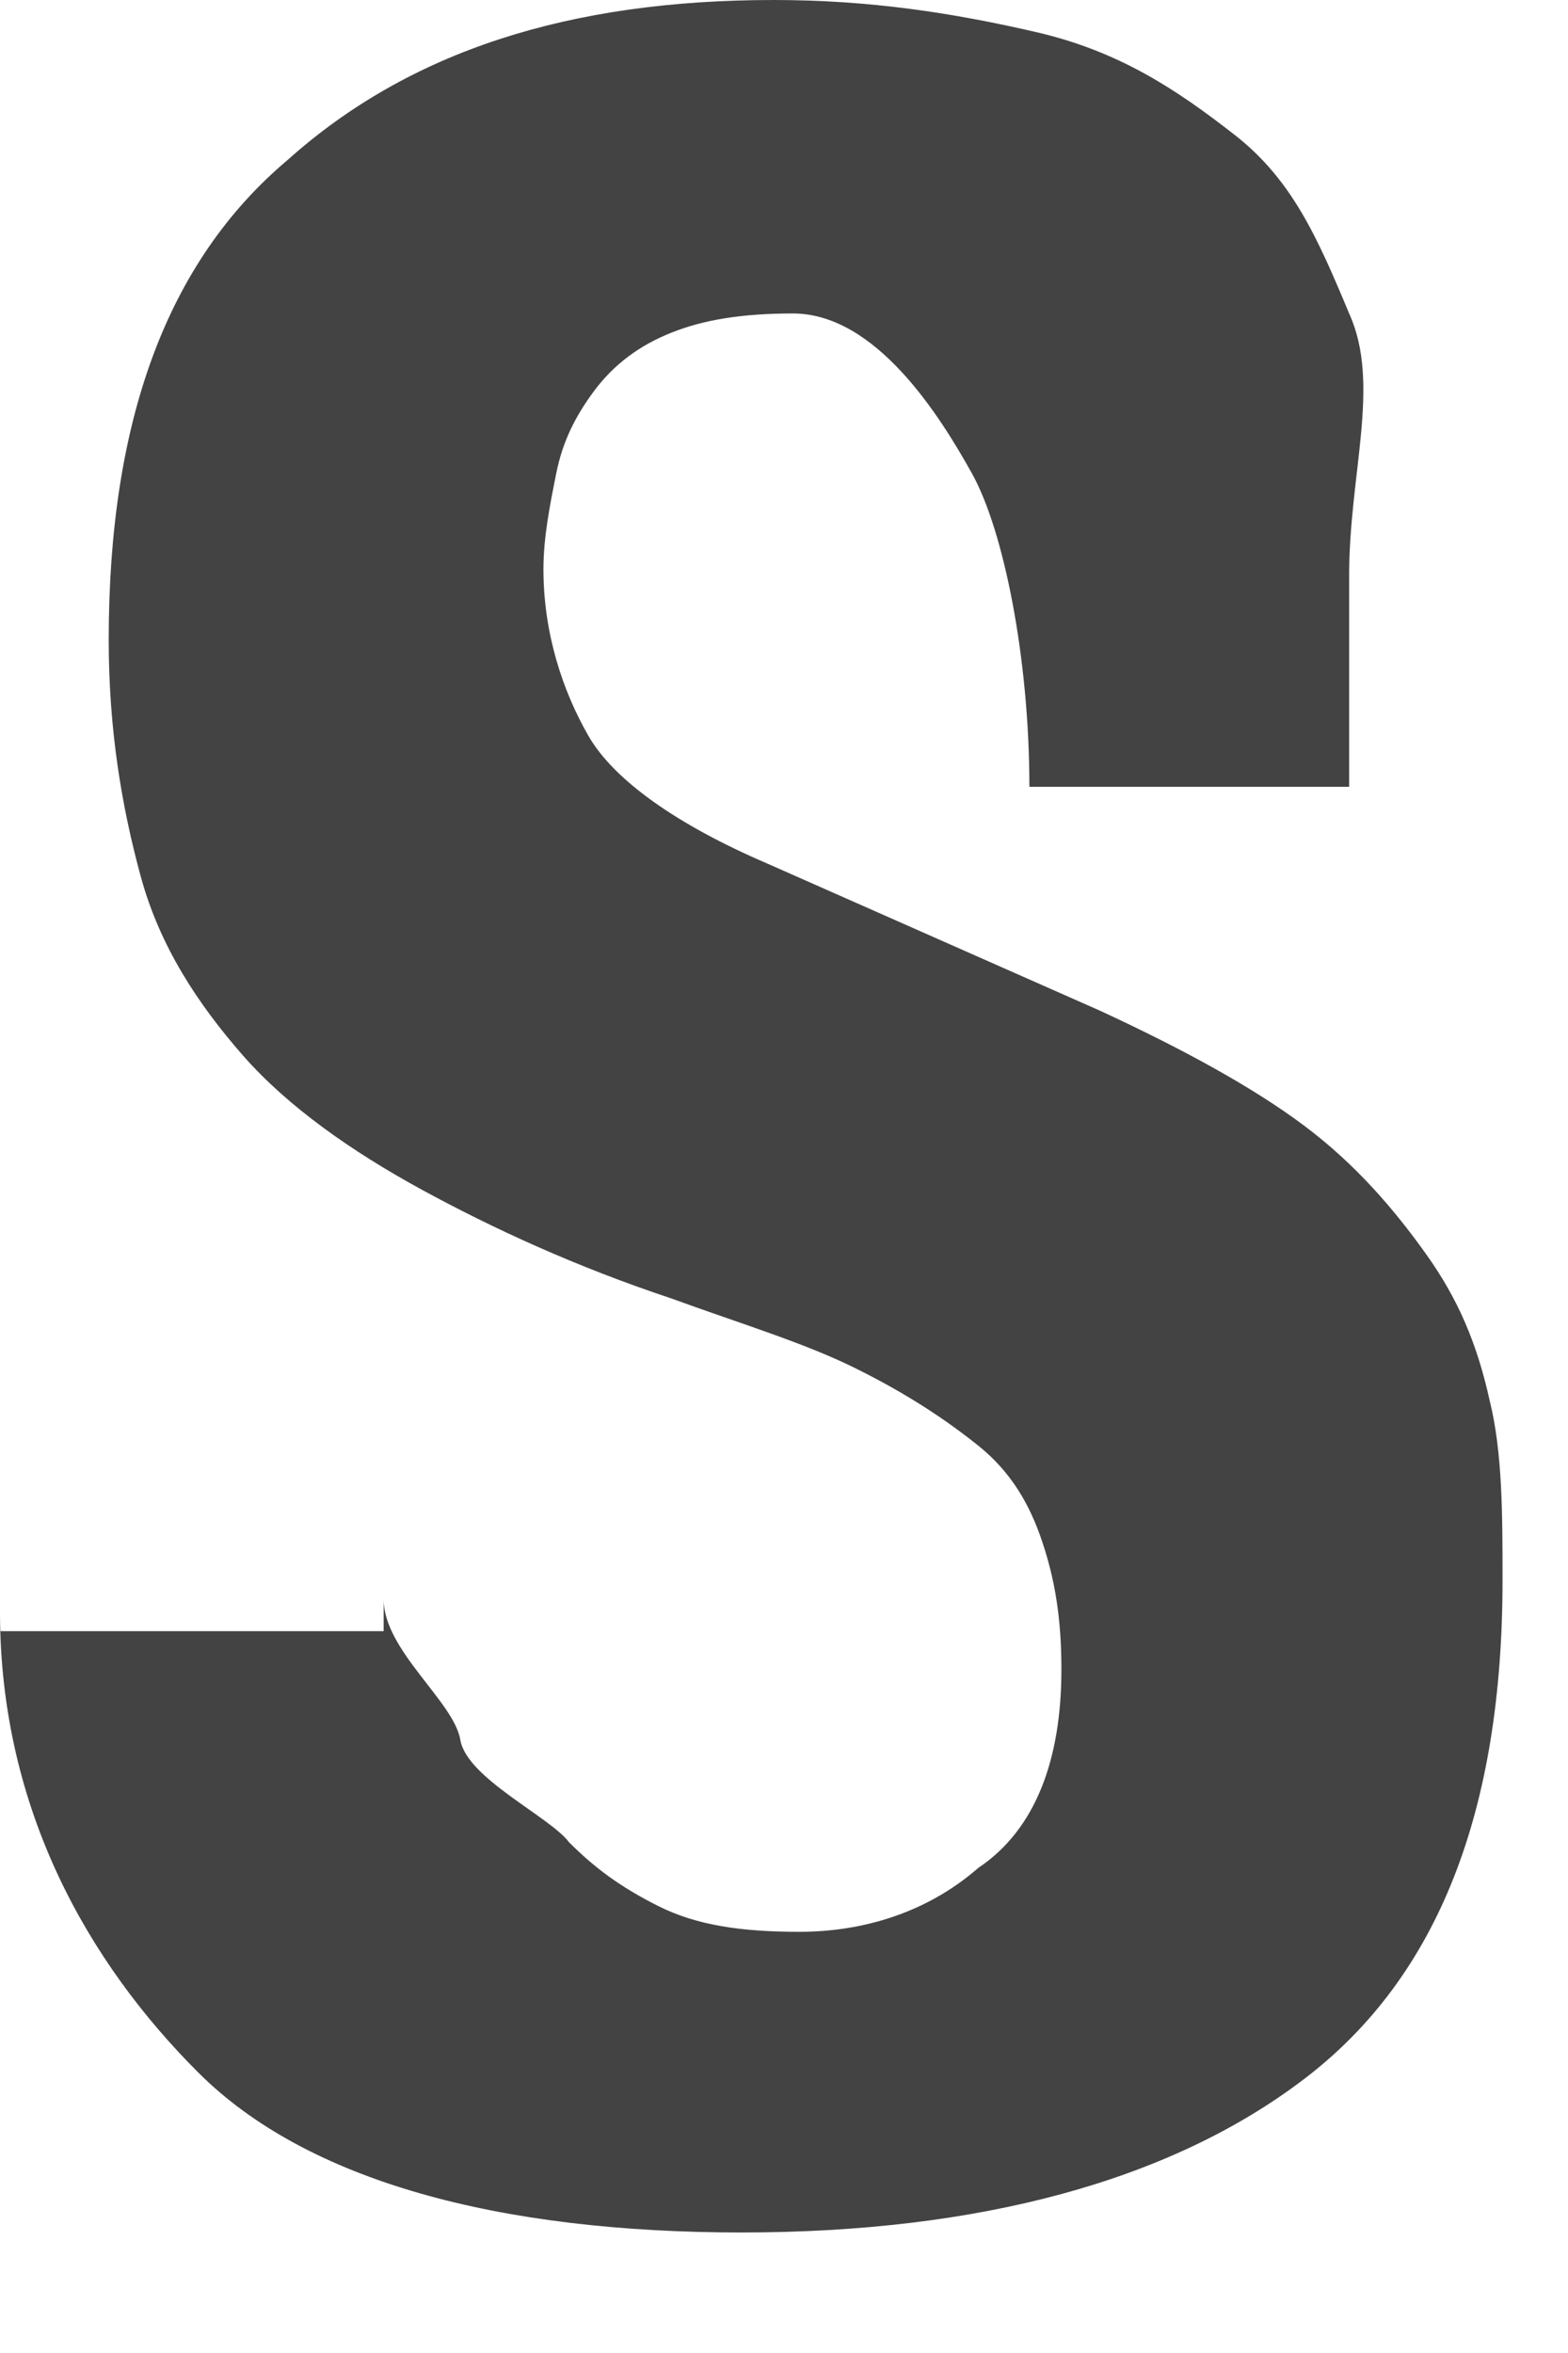 <?xml version="1.0" encoding="utf-8"?>
<svg xmlns="http://www.w3.org/2000/svg" fill="none" height="100%" overflow="visible" preserveAspectRatio="none" style="display: block;" viewBox="0 0 12 18" width="100%">
<path d="M0 12.38V12.331C0 13.848 0.685 15.023 1.517 15.854C2.349 16.686 3.817 17.078 5.676 17.078C7.487 17.078 8.955 16.686 9.982 15.903C11.01 15.12 11.499 13.848 11.499 12.086C11.499 11.597 11.499 11.108 11.401 10.716C11.304 10.276 11.157 9.933 10.912 9.591C10.667 9.248 10.374 8.906 9.982 8.612C9.591 8.319 9.053 8.025 8.417 7.731L5.872 6.606C5.187 6.312 4.698 5.97 4.502 5.627C4.306 5.285 4.159 4.844 4.159 4.355C4.159 4.11 4.208 3.866 4.257 3.621C4.306 3.376 4.404 3.181 4.551 2.985C4.698 2.789 4.893 2.642 5.138 2.545C5.383 2.447 5.676 2.398 6.068 2.398C6.704 2.398 7.193 3.181 7.438 3.621C7.683 4.061 7.878 5.04 7.878 6.019H10.325V4.404C10.325 3.621 10.57 2.936 10.325 2.398C10.08 1.811 9.885 1.37 9.444 1.028C9.004 0.685 8.563 0.391 7.927 0.245C7.291 0.098 6.655 0 5.921 0C4.355 0 3.132 0.391 2.202 1.223C1.272 2.006 0.832 3.23 0.832 4.893C0.832 5.578 0.93 6.166 1.077 6.704C1.223 7.242 1.517 7.683 1.859 8.074C2.202 8.465 2.691 8.808 3.23 9.102C3.768 9.395 4.404 9.689 5.138 9.933C5.676 10.129 6.166 10.276 6.557 10.472C6.949 10.667 7.242 10.863 7.487 11.059C7.731 11.255 7.878 11.499 7.976 11.793C8.074 12.086 8.123 12.38 8.123 12.772C8.123 13.457 7.927 13.995 7.487 14.289C7.095 14.631 6.606 14.778 6.117 14.778C5.676 14.778 5.334 14.729 5.04 14.582C4.747 14.435 4.551 14.289 4.355 14.093C4.208 13.897 3.572 13.603 3.523 13.31C3.474 13.016 2.936 12.625 2.936 12.233V12.478H0V12.38Z" fill="#434344" id="Vector"/>
</svg>